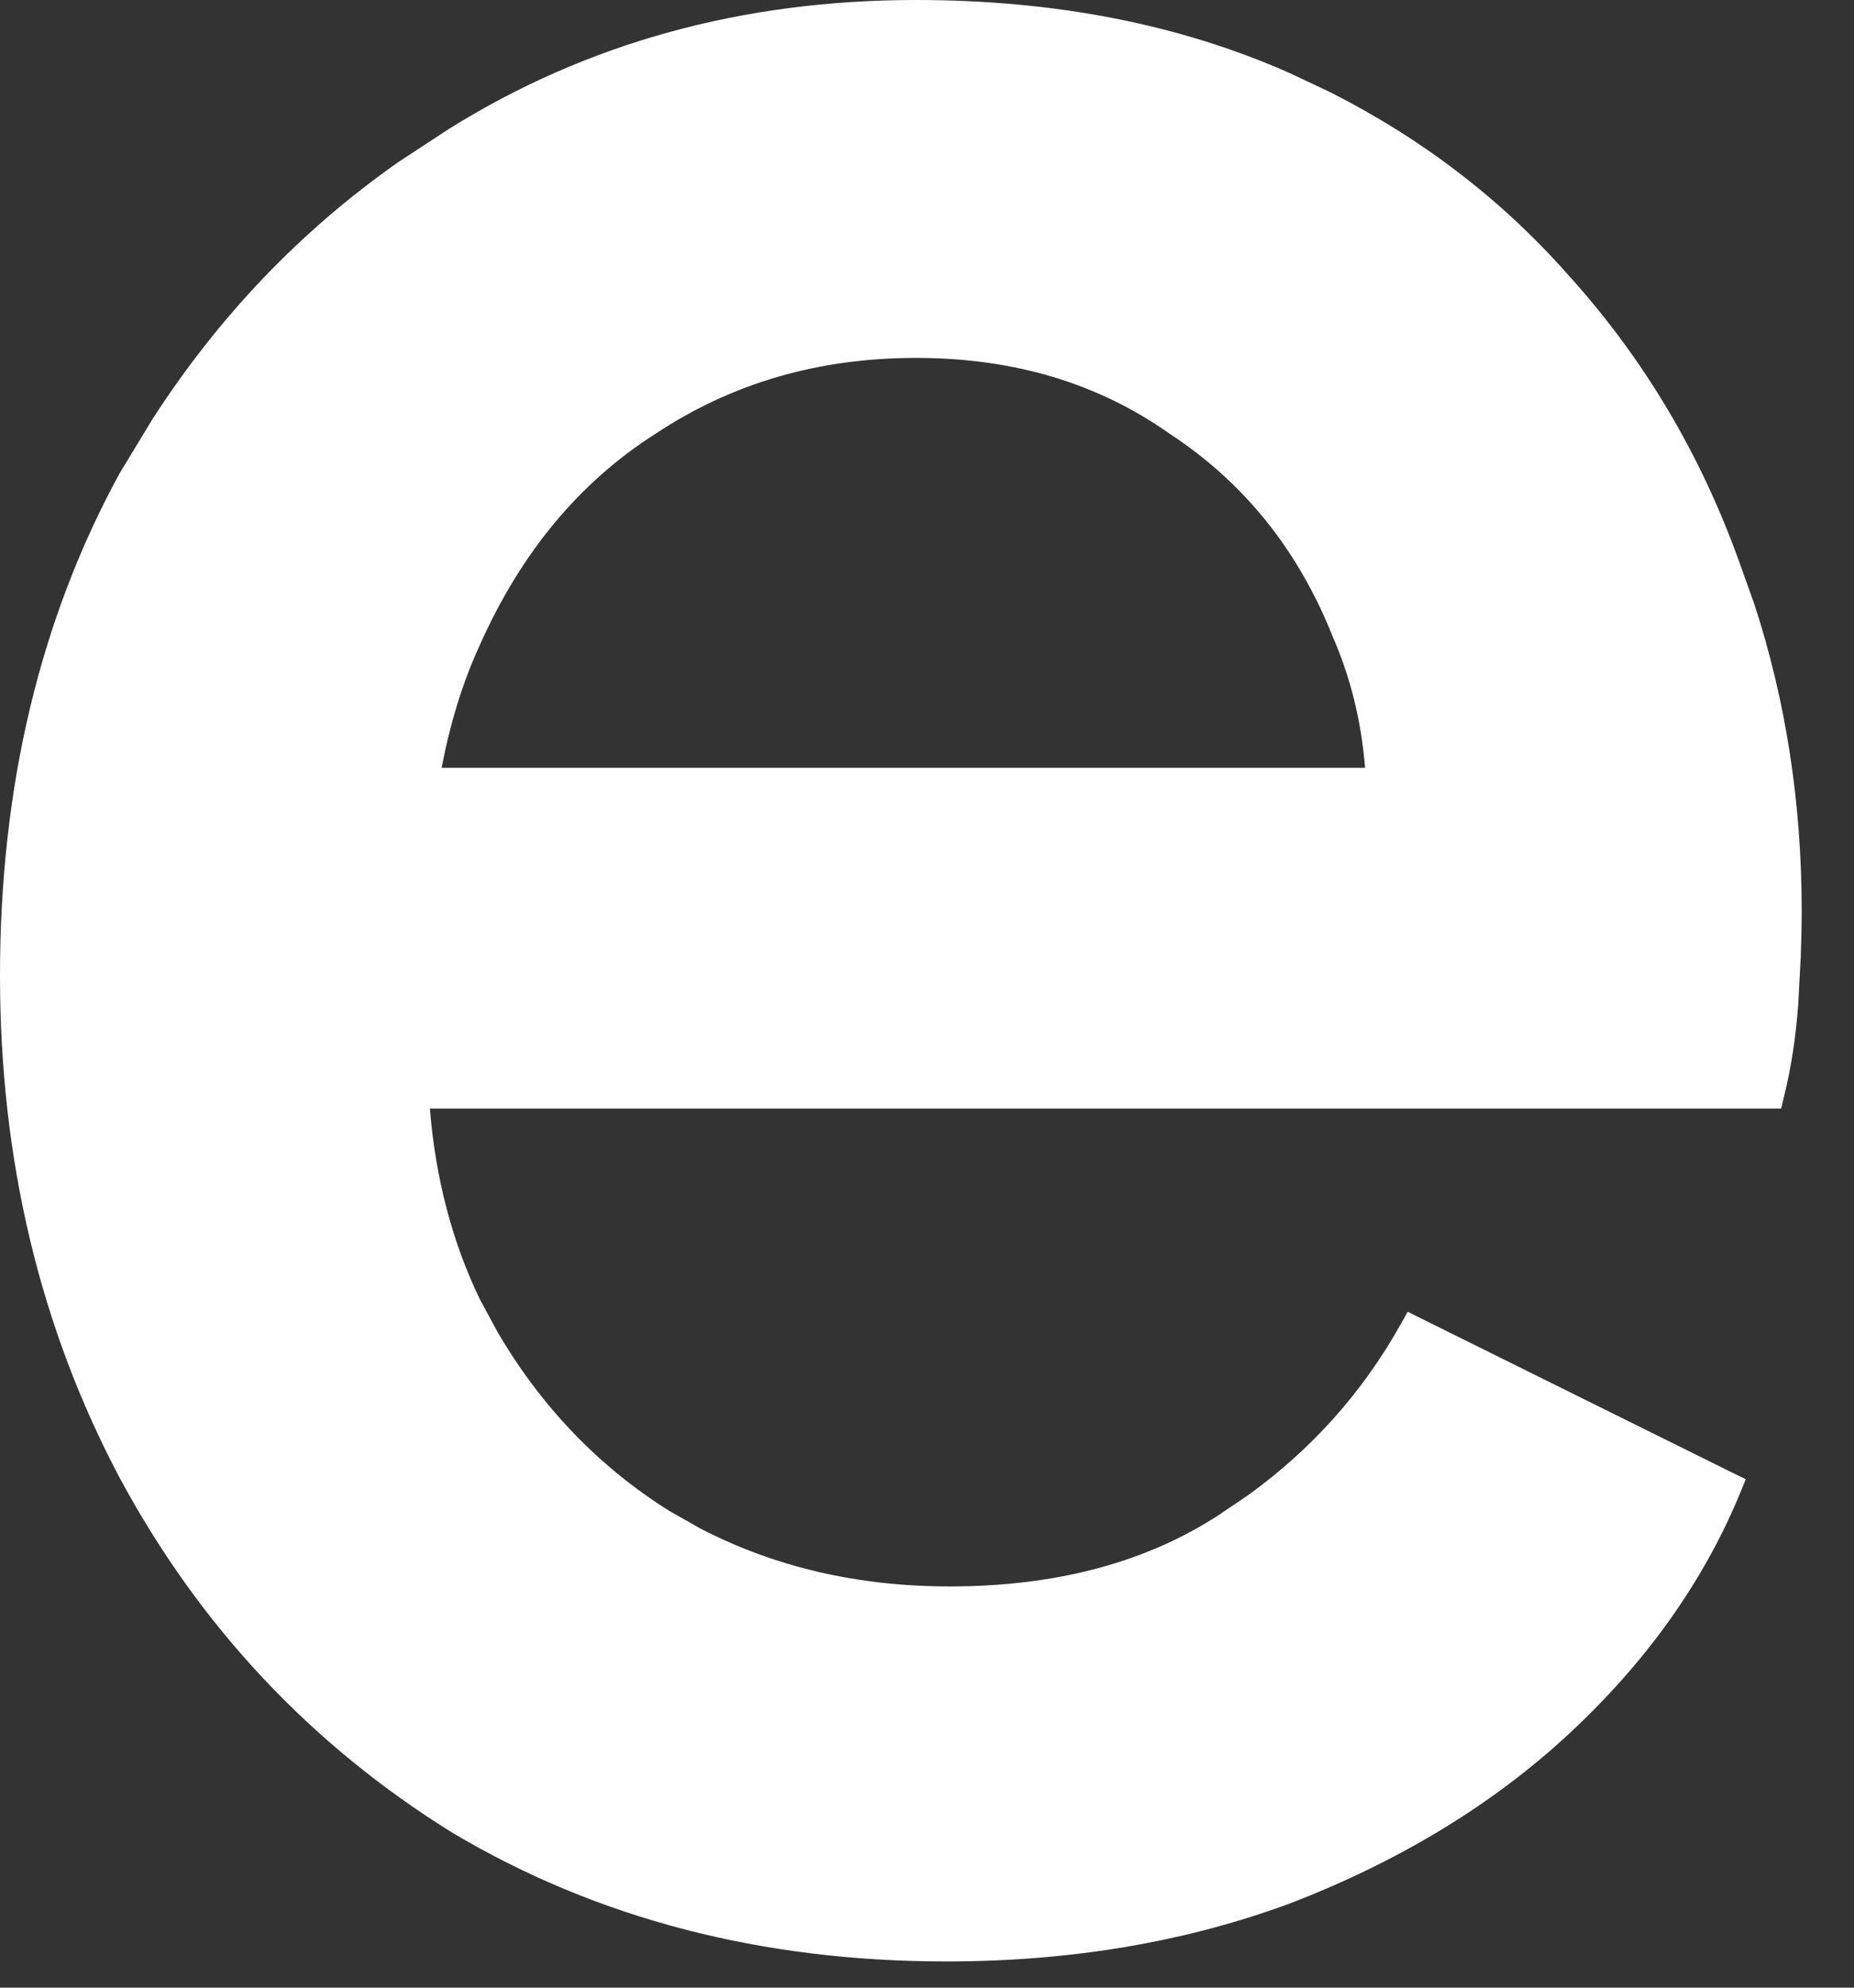 <?xml version="1.0" encoding="utf-8"?>
<svg xmlns="http://www.w3.org/2000/svg" fill="none" height="100%" overflow="visible" preserveAspectRatio="none" style="display: block;" viewBox="0 0 14 15" width="100%">
<rect x="0" y="0" width="14" height="15" fill="#333333" stroke="none"/>
<path clip-rule="evenodd" d="M6.917 0C7.966 0 8.908 0.183 9.74 0.552L10.045 0.696C10.743 1.049 11.343 1.509 11.844 2.077C12.414 2.707 12.845 3.432 13.138 4.253L13.249 4.564C13.487 5.294 13.605 6.065 13.605 6.874C13.605 6.987 13.602 7.102 13.598 7.22L13.579 7.578C13.561 7.824 13.526 8.055 13.473 8.269L13.45 8.366H3.246C3.289 8.894 3.415 9.372 3.622 9.802L3.757 10.052C4.088 10.617 4.519 11.065 5.049 11.399L5.287 11.534C5.85 11.826 6.478 11.972 7.171 11.972C7.983 11.972 8.662 11.788 9.214 11.426L9.215 11.425L9.425 11.283C9.903 10.938 10.285 10.512 10.572 10.002L10.63 9.899L10.736 9.952L13.076 11.111L13.183 11.163L13.137 11.275C12.858 11.946 12.423 12.553 11.835 13.096C11.263 13.623 10.569 14.043 9.76 14.357C8.964 14.654 8.092 14.802 7.146 14.802C5.753 14.802 4.51 14.48 3.42 13.833L3.418 13.832C2.347 13.168 1.51 12.275 0.906 11.157C0.303 10.021 0 8.755 0 7.363C0 5.937 0.302 4.67 0.906 3.567L0.907 3.566L1.15 3.165C1.654 2.384 2.276 1.735 3.014 1.219L3.393 0.971C4.432 0.323 5.608 3.16975e-05 6.917 0ZM6.917 2.701C6.177 2.701 5.523 2.893 4.951 3.273L4.949 3.274C4.379 3.637 3.937 4.165 3.624 4.866C3.494 5.148 3.399 5.458 3.335 5.794H10.308C10.279 5.434 10.195 5.1 10.057 4.789L10.056 4.785C9.794 4.138 9.386 3.636 8.832 3.273L8.829 3.271C8.293 2.893 7.658 2.701 6.917 2.701Z" fill="white" fill-rule="evenodd" id="Vector"/>
</svg>